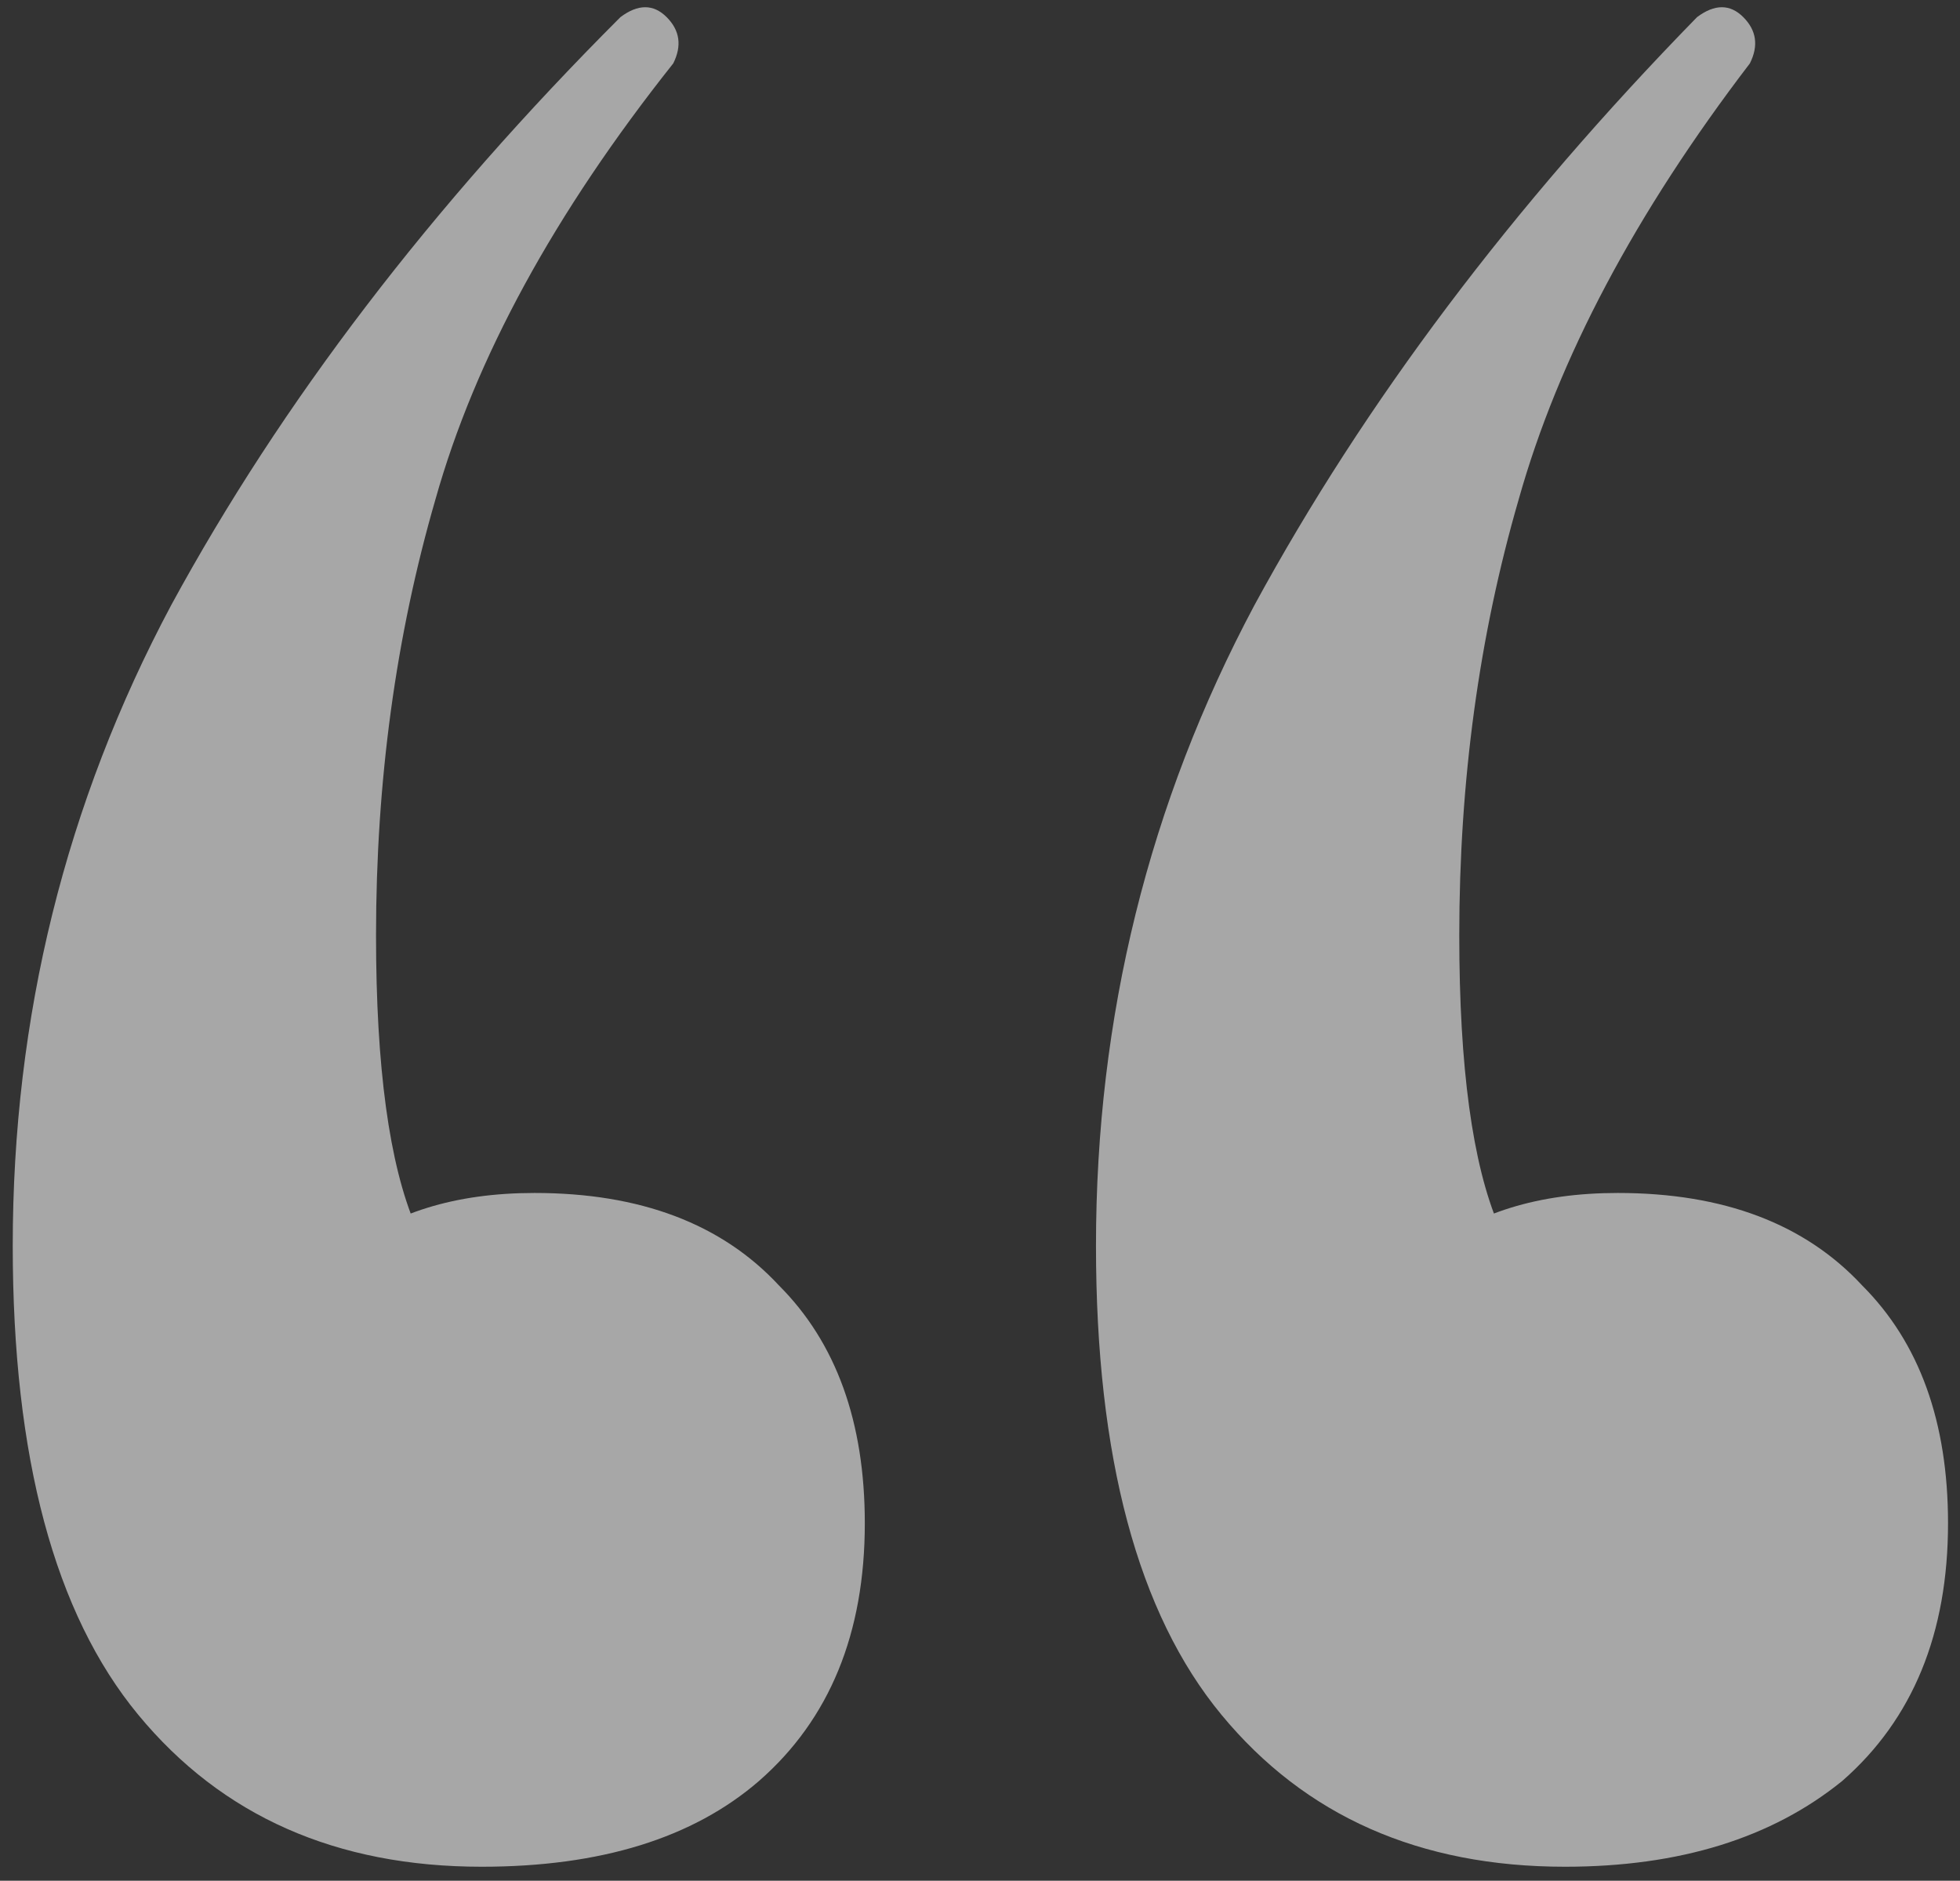 <svg xmlns="http://www.w3.org/2000/svg" width="74" height="71" viewBox="0 0 74 71" fill="none"><rect x="0" y="0" width="74" height="71" fill="#333333" stroke="none"/><path opacity="0.57" d="M18.187 70.472C12.701 70.472 8.378 68.56 5.22 64.736C2.061 60.913 0.481 55.011 0.481 47.031C0.481 38.386 2.476 30.323 6.466 22.841C10.623 15.194 16.275 7.796 23.424 0.647C24.089 0.148 24.671 0.148 25.17 0.647C25.668 1.146 25.751 1.728 25.419 2.393C20.93 8.045 17.938 13.531 16.441 18.851C14.945 24.005 14.197 29.491 14.197 35.31C14.197 40.297 14.696 43.955 15.693 46.282C16.857 48.61 18.27 50.522 19.933 52.018L10.706 53.764C10.54 50.938 11.288 48.776 12.95 47.28C14.779 45.784 17.19 45.036 20.182 45.036C24.172 45.036 27.248 46.199 29.409 48.527C31.57 50.688 32.651 53.681 32.651 57.504C32.651 61.661 31.321 64.903 28.661 67.23C26.167 69.391 22.676 70.472 18.187 70.472ZM59.085 70.472C53.598 70.472 49.276 68.56 46.117 64.736C42.958 60.913 41.379 55.011 41.379 47.031C41.379 38.386 43.374 30.323 47.364 22.841C51.52 15.194 57.09 7.796 64.072 0.647C64.737 0.148 65.319 0.148 65.818 0.647C66.317 1.146 66.4 1.728 66.067 2.393C61.745 8.045 58.835 13.531 57.339 18.851C55.843 24.005 55.095 29.491 55.095 35.31C55.095 40.297 55.593 43.955 56.591 46.282C57.755 48.61 59.168 50.522 60.83 52.018L51.603 53.764C51.437 50.938 52.185 48.776 53.848 47.28C55.676 45.784 58.087 45.036 61.08 45.036C65.07 45.036 68.145 46.199 70.306 48.527C72.468 50.688 73.548 53.681 73.548 57.504C73.548 61.661 72.218 64.903 69.558 67.23C66.898 69.391 63.407 70.472 59.085 70.472Z" fill="white"></path></svg>